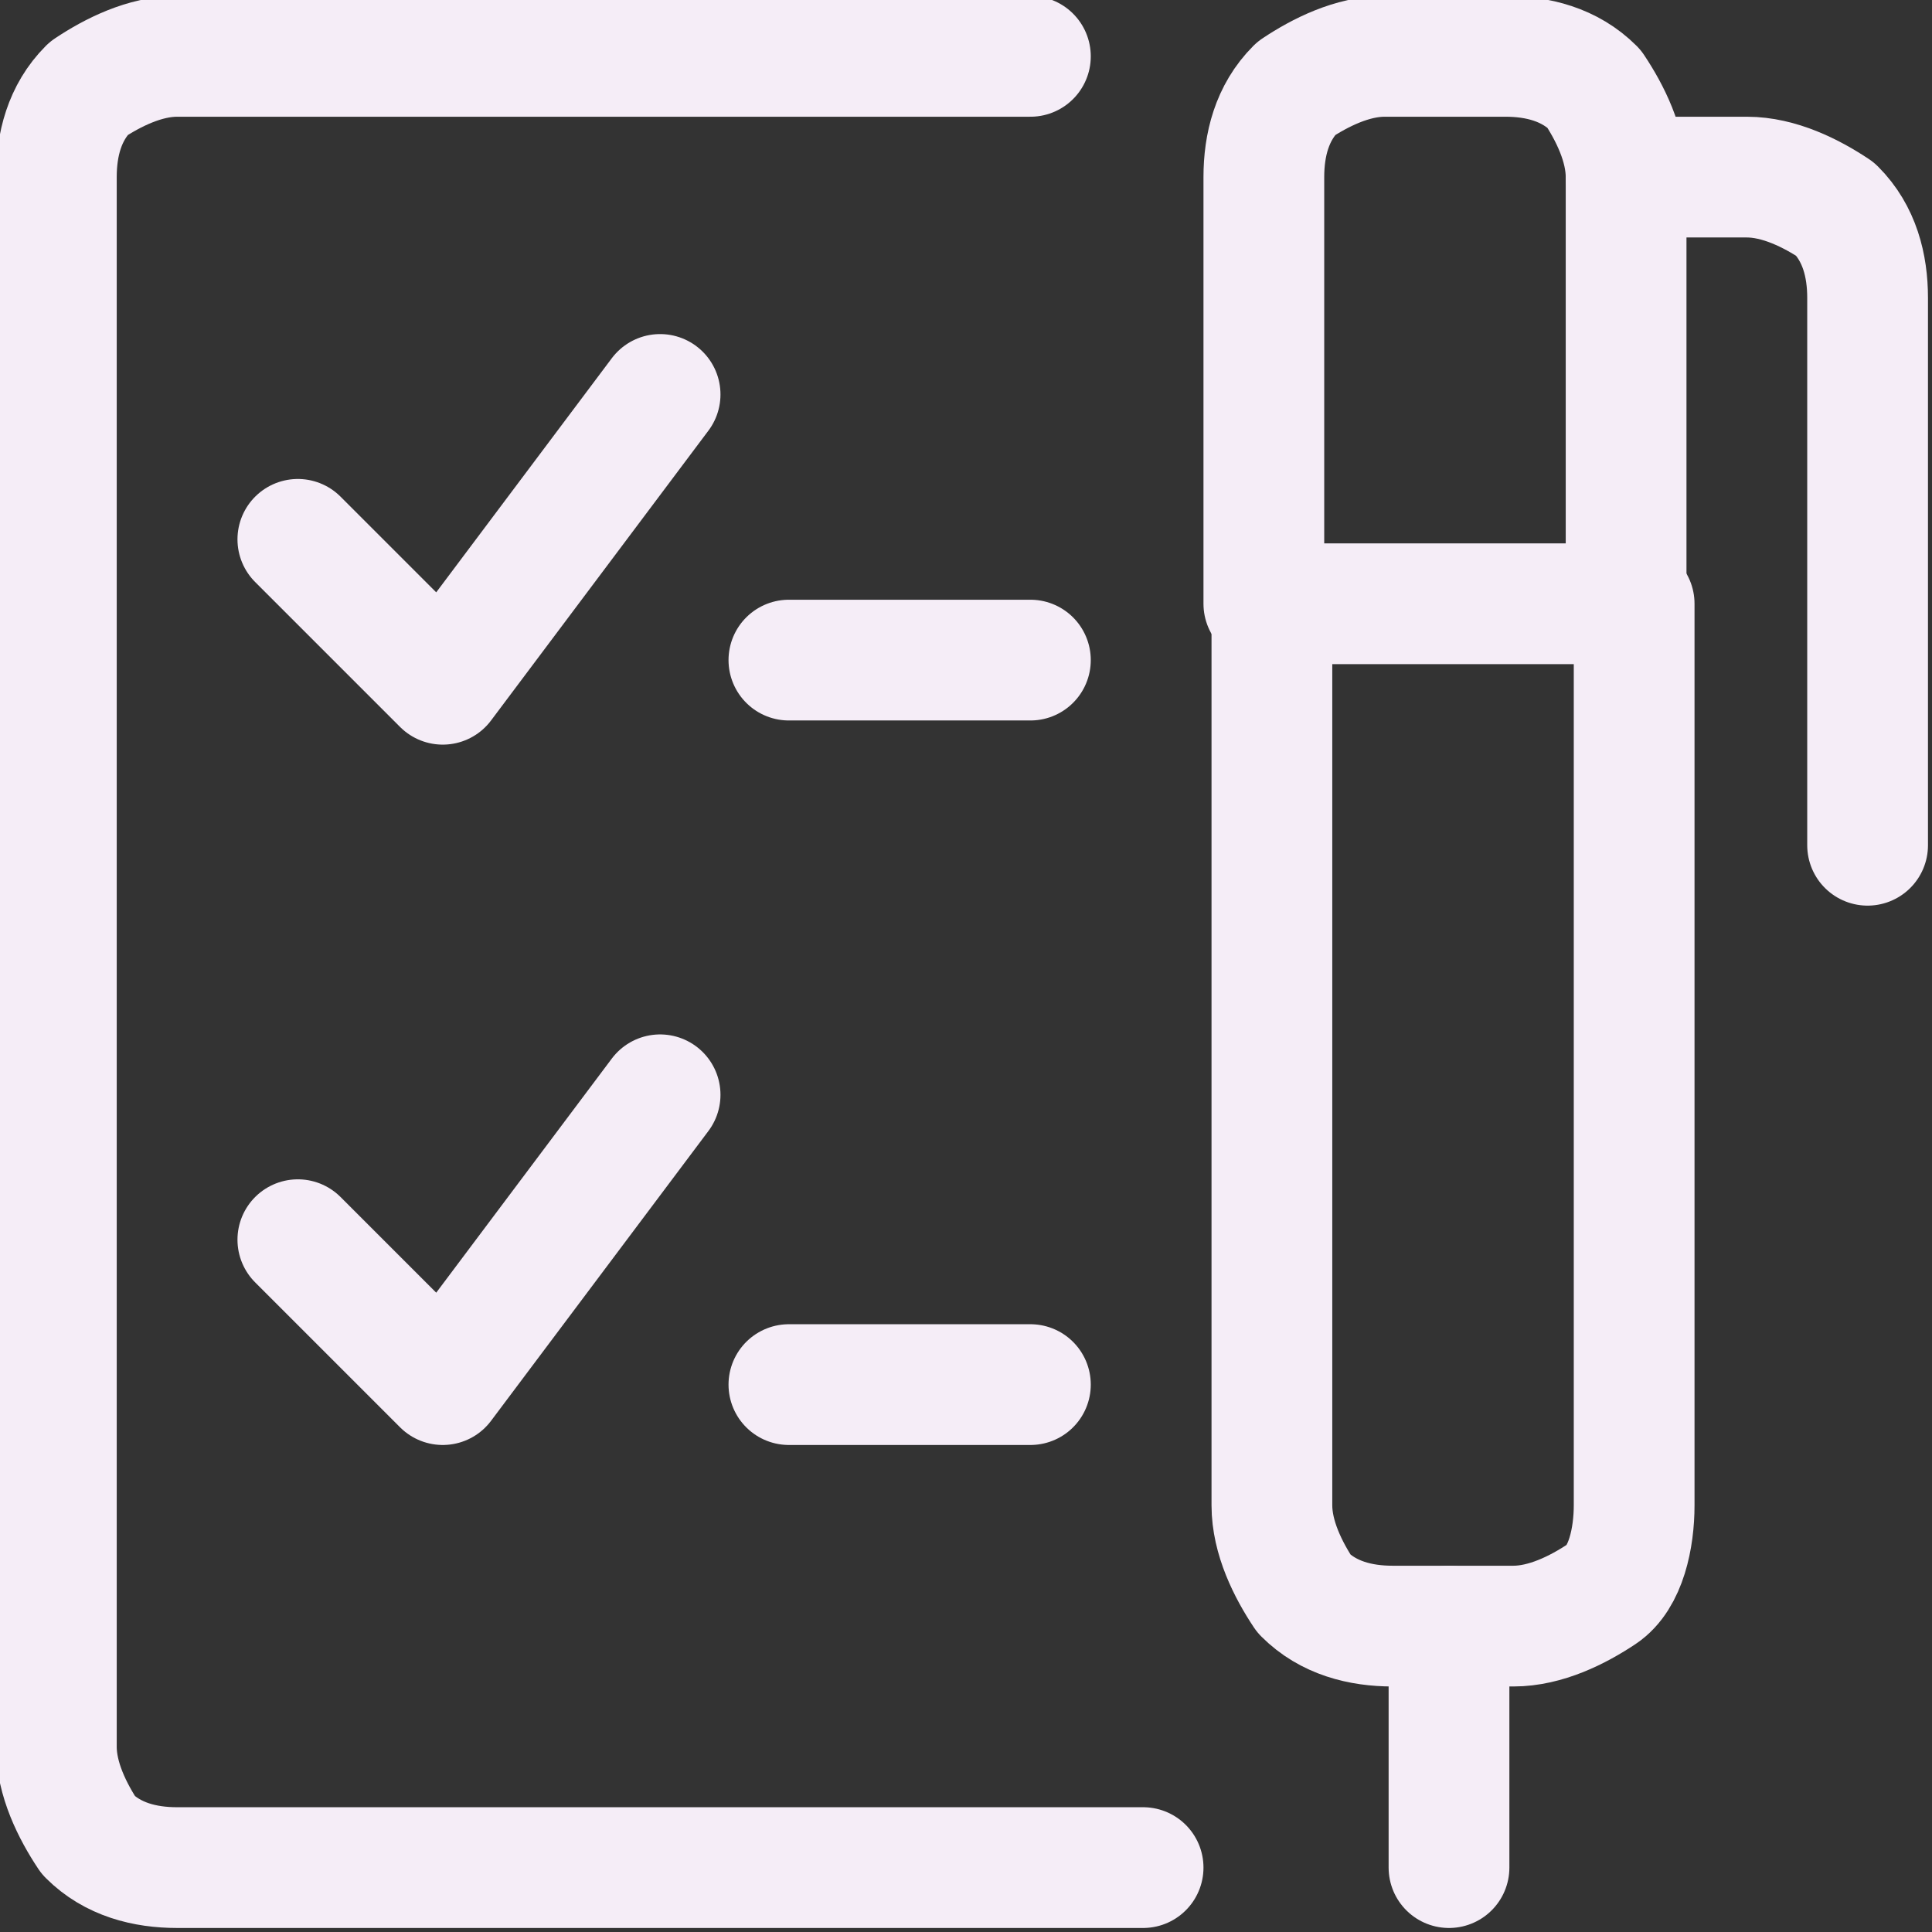 <?xml version="1.0" encoding="UTF-8"?>
<svg xmlns="http://www.w3.org/2000/svg" version="1.1" xmlns:xlink="http://www.w3.org/1999/xlink" viewBox="0 0 24 24">
  <rect x="0" y="0" width="24" height="24" fill="#333333" stroke="none"/>
  <defs>
    <style>
      .cls-1, .cls-2 {
        fill: none;
      }

      .cls-2 {
        stroke: #f5edf7;
        stroke-linecap: round;
        stroke-linejoin: round;
        stroke-width: 1.5px;
      }

      .cls-3 {
        clip-path: url(#clippath);
      }
    </style>
    <clipPath id="clippath">
      <rect class="cls-1" width="24" height="24"/>
    </clipPath>
  </defs>
  <!-- Generator: Adobe Illustrator 28.7.3, SVG Export Plug-In . SVG Version: 1.2.0 Build 164)  -->
  <g>
    <g id="Vrstva_1">
      <g class="cls-3">
        <g>
          <path class="cls-2" d="M8.2,4.9l-2.7,3.6-1.8-1.8" vector-effect="non-scaling-stroke"/>
          <path class="cls-2" d="M8.2,13.6l-2.7,3.6-1.8-1.8" vector-effect="non-scaling-stroke"/>
          <path class="cls-2" d="M9.8,8.2h3" vector-effect="non-scaling-stroke"/>
          <path class="cls-2" d="M9.8,17.2h3" vector-effect="non-scaling-stroke"/>
          <path class="cls-2" d="M12.8.7H2.2c-.4,0-.8.2-1.1.4-.3.3-.4.7-.4,1.1v19.5c0,.4.2.8.4,1.1.3.3.7.4,1.1.4h12" vector-effect="non-scaling-stroke"/>
          <path class="cls-2" d="M15.8,18.7c0,.4.2.8.4,1.1.3.3.7.4,1.1.4h1.5c.4,0,.8-.2,1.1-.4s.4-.7.4-1.1V7.5h-4.5v11.2Z" vector-effect="non-scaling-stroke"/>
          <path class="cls-2" d="M20.2,2.2h1.5c.4,0,.8.2,1.1.4.3.3.4.7.4,1.1v6.8" vector-effect="non-scaling-stroke"/>
          <path class="cls-2" d="M20.2,7.5V2.2c0-.4-.2-.8-.4-1.1-.3-.3-.7-.4-1.1-.4h-1.5c-.4,0-.8.2-1.1.4-.3.3-.4.7-.4,1.1v5.3" vector-effect="non-scaling-stroke"/>
          <path class="cls-2" d="M18,20.2v3" vector-effect="non-scaling-stroke"/>
        </g>
      </g>
    </g>
  </g>
</svg>